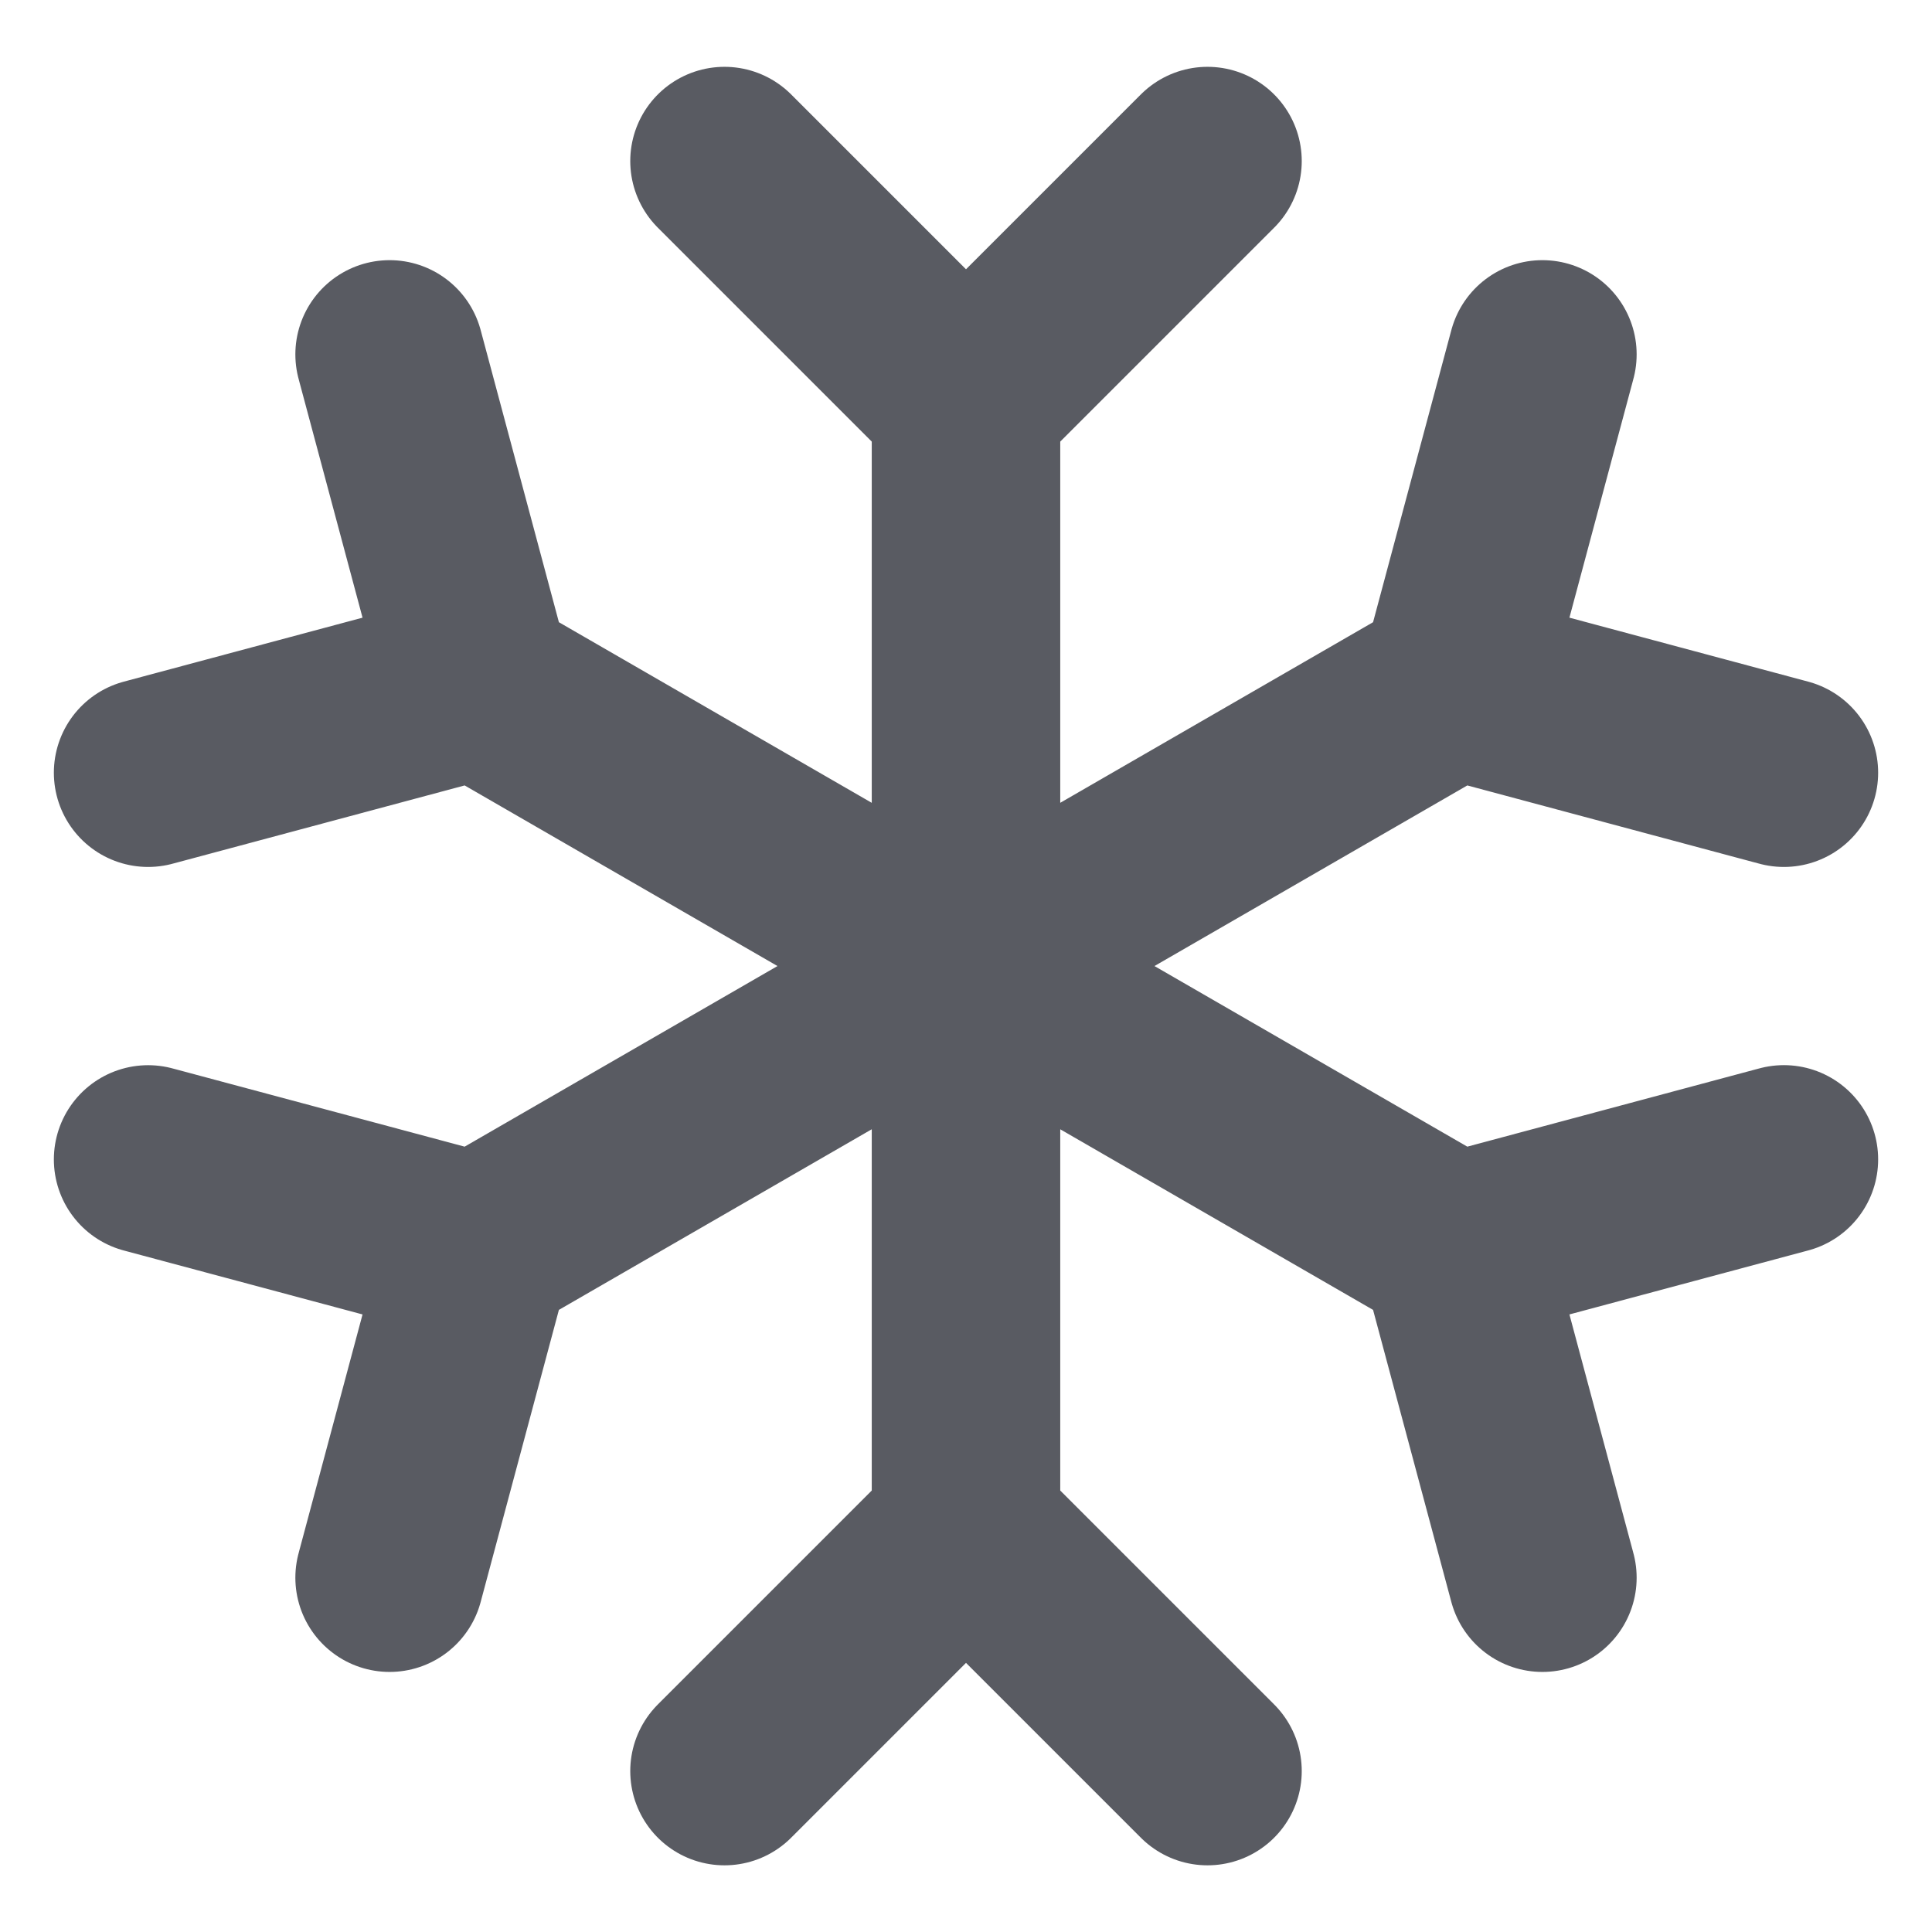<?xml version="1.0" encoding="UTF-8"?> <svg xmlns="http://www.w3.org/2000/svg" width="41" height="41" viewBox="0 0 41 41" fill="none"><path d="M30.856 14.522L10.143 26.48M30.856 14.522L32.732 7.521M30.856 14.522L37.857 16.398M10.143 26.48L3.143 24.605M10.143 26.48L8.268 33.481M30.856 26.48L10.143 14.522M30.856 26.48L37.857 24.604M30.856 26.48L32.732 33.481M10.143 14.522L8.268 7.521M10.143 14.522L3.143 16.398M20.5 8.543L20.5 32.46M20.5 8.543L15.375 3.418M20.5 8.543L25.625 3.418M20.5 32.46L15.375 37.585M20.5 32.46L25.625 37.585" stroke="#595B62" stroke-width="4" stroke-linecap="round" stroke-linejoin="round"></path></svg> 